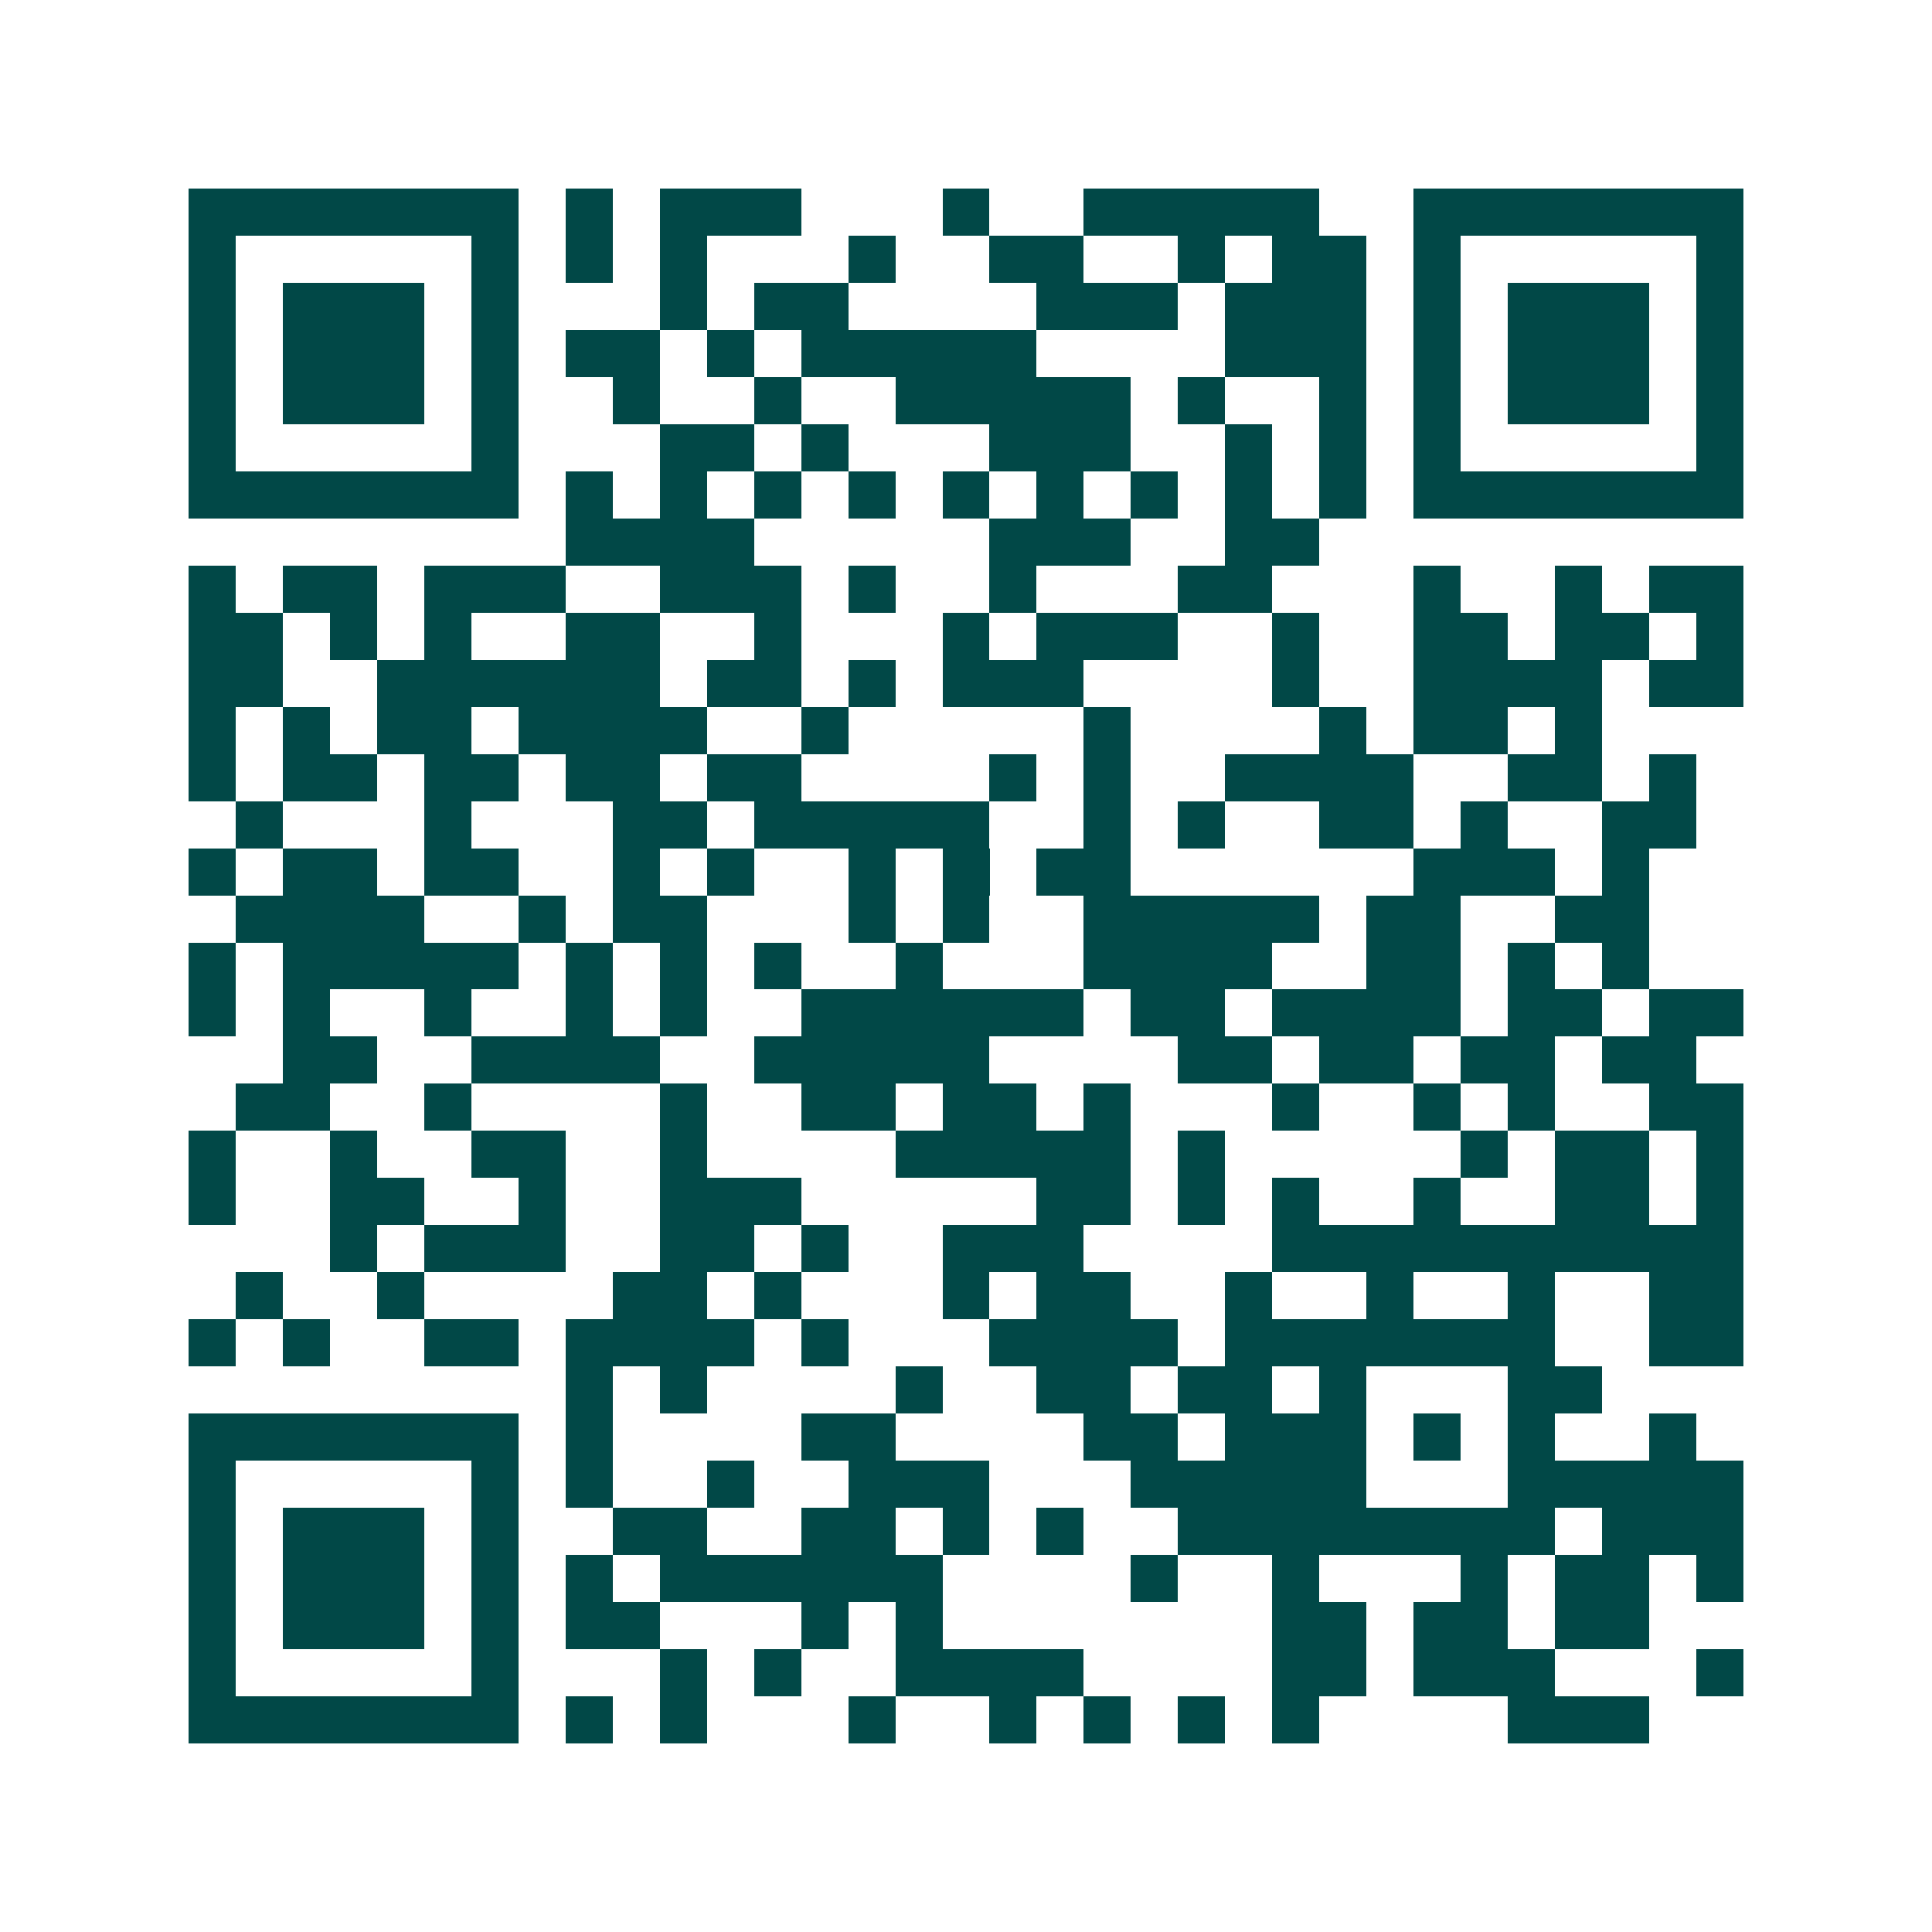 <svg xmlns="http://www.w3.org/2000/svg" width="200" height="200" viewBox="0 0 41 41" shape-rendering="crispEdges"><path fill="#ffffff" d="M0 0h41v41H0z"/><path stroke="#014847" d="M4 4.5h7m1 0h1m1 0h3m3 0h1m2 0h5m2 0h7M4 5.5h1m5 0h1m1 0h1m1 0h1m3 0h1m2 0h2m2 0h1m1 0h2m1 0h1m5 0h1M4 6.5h1m1 0h3m1 0h1m3 0h1m1 0h2m4 0h3m1 0h3m1 0h1m1 0h3m1 0h1M4 7.5h1m1 0h3m1 0h1m1 0h2m1 0h1m1 0h5m4 0h3m1 0h1m1 0h3m1 0h1M4 8.5h1m1 0h3m1 0h1m2 0h1m2 0h1m2 0h5m1 0h1m2 0h1m1 0h1m1 0h3m1 0h1M4 9.5h1m5 0h1m3 0h2m1 0h1m3 0h3m2 0h1m1 0h1m1 0h1m5 0h1M4 10.5h7m1 0h1m1 0h1m1 0h1m1 0h1m1 0h1m1 0h1m1 0h1m1 0h1m1 0h1m1 0h7M12 11.5h4m5 0h3m2 0h2M4 12.5h1m1 0h2m1 0h3m2 0h3m1 0h1m2 0h1m3 0h2m3 0h1m2 0h1m1 0h2M4 13.5h2m1 0h1m1 0h1m2 0h2m2 0h1m3 0h1m1 0h3m2 0h1m2 0h2m1 0h2m1 0h1M4 14.5h2m2 0h6m1 0h2m1 0h1m1 0h3m4 0h1m2 0h4m1 0h2M4 15.5h1m1 0h1m1 0h2m1 0h4m2 0h1m5 0h1m4 0h1m1 0h2m1 0h1M4 16.5h1m1 0h2m1 0h2m1 0h2m1 0h2m4 0h1m1 0h1m2 0h4m2 0h2m1 0h1M5 17.5h1m3 0h1m3 0h2m1 0h5m2 0h1m1 0h1m2 0h2m1 0h1m2 0h2M4 18.5h1m1 0h2m1 0h2m2 0h1m1 0h1m2 0h1m1 0h1m1 0h2m6 0h3m1 0h1M5 19.5h4m2 0h1m1 0h2m3 0h1m1 0h1m2 0h5m1 0h2m2 0h2M4 20.5h1m1 0h5m1 0h1m1 0h1m1 0h1m2 0h1m3 0h4m2 0h2m1 0h1m1 0h1M4 21.5h1m1 0h1m2 0h1m2 0h1m1 0h1m2 0h6m1 0h2m1 0h4m1 0h2m1 0h2M6 22.5h2m2 0h4m2 0h5m4 0h2m1 0h2m1 0h2m1 0h2M5 23.5h2m2 0h1m4 0h1m2 0h2m1 0h2m1 0h1m3 0h1m2 0h1m1 0h1m2 0h2M4 24.5h1m2 0h1m2 0h2m2 0h1m4 0h5m1 0h1m5 0h1m1 0h2m1 0h1M4 25.5h1m2 0h2m2 0h1m2 0h3m5 0h2m1 0h1m1 0h1m2 0h1m2 0h2m1 0h1M7 26.5h1m1 0h3m2 0h2m1 0h1m2 0h3m4 0h10M5 27.5h1m2 0h1m4 0h2m1 0h1m3 0h1m1 0h2m2 0h1m2 0h1m2 0h1m2 0h2M4 28.5h1m1 0h1m2 0h2m1 0h4m1 0h1m3 0h4m1 0h7m2 0h2M12 29.5h1m1 0h1m4 0h1m2 0h2m1 0h2m1 0h1m3 0h2M4 30.5h7m1 0h1m4 0h2m4 0h2m1 0h3m1 0h1m1 0h1m2 0h1M4 31.5h1m5 0h1m1 0h1m2 0h1m2 0h3m3 0h5m3 0h5M4 32.5h1m1 0h3m1 0h1m2 0h2m2 0h2m1 0h1m1 0h1m2 0h8m1 0h3M4 33.5h1m1 0h3m1 0h1m1 0h1m1 0h6m4 0h1m2 0h1m3 0h1m1 0h2m1 0h1M4 34.5h1m1 0h3m1 0h1m1 0h2m3 0h1m1 0h1m7 0h2m1 0h2m1 0h2M4 35.5h1m5 0h1m3 0h1m1 0h1m2 0h4m4 0h2m1 0h3m3 0h1M4 36.5h7m1 0h1m1 0h1m3 0h1m2 0h1m1 0h1m1 0h1m1 0h1m4 0h3"/></svg>

